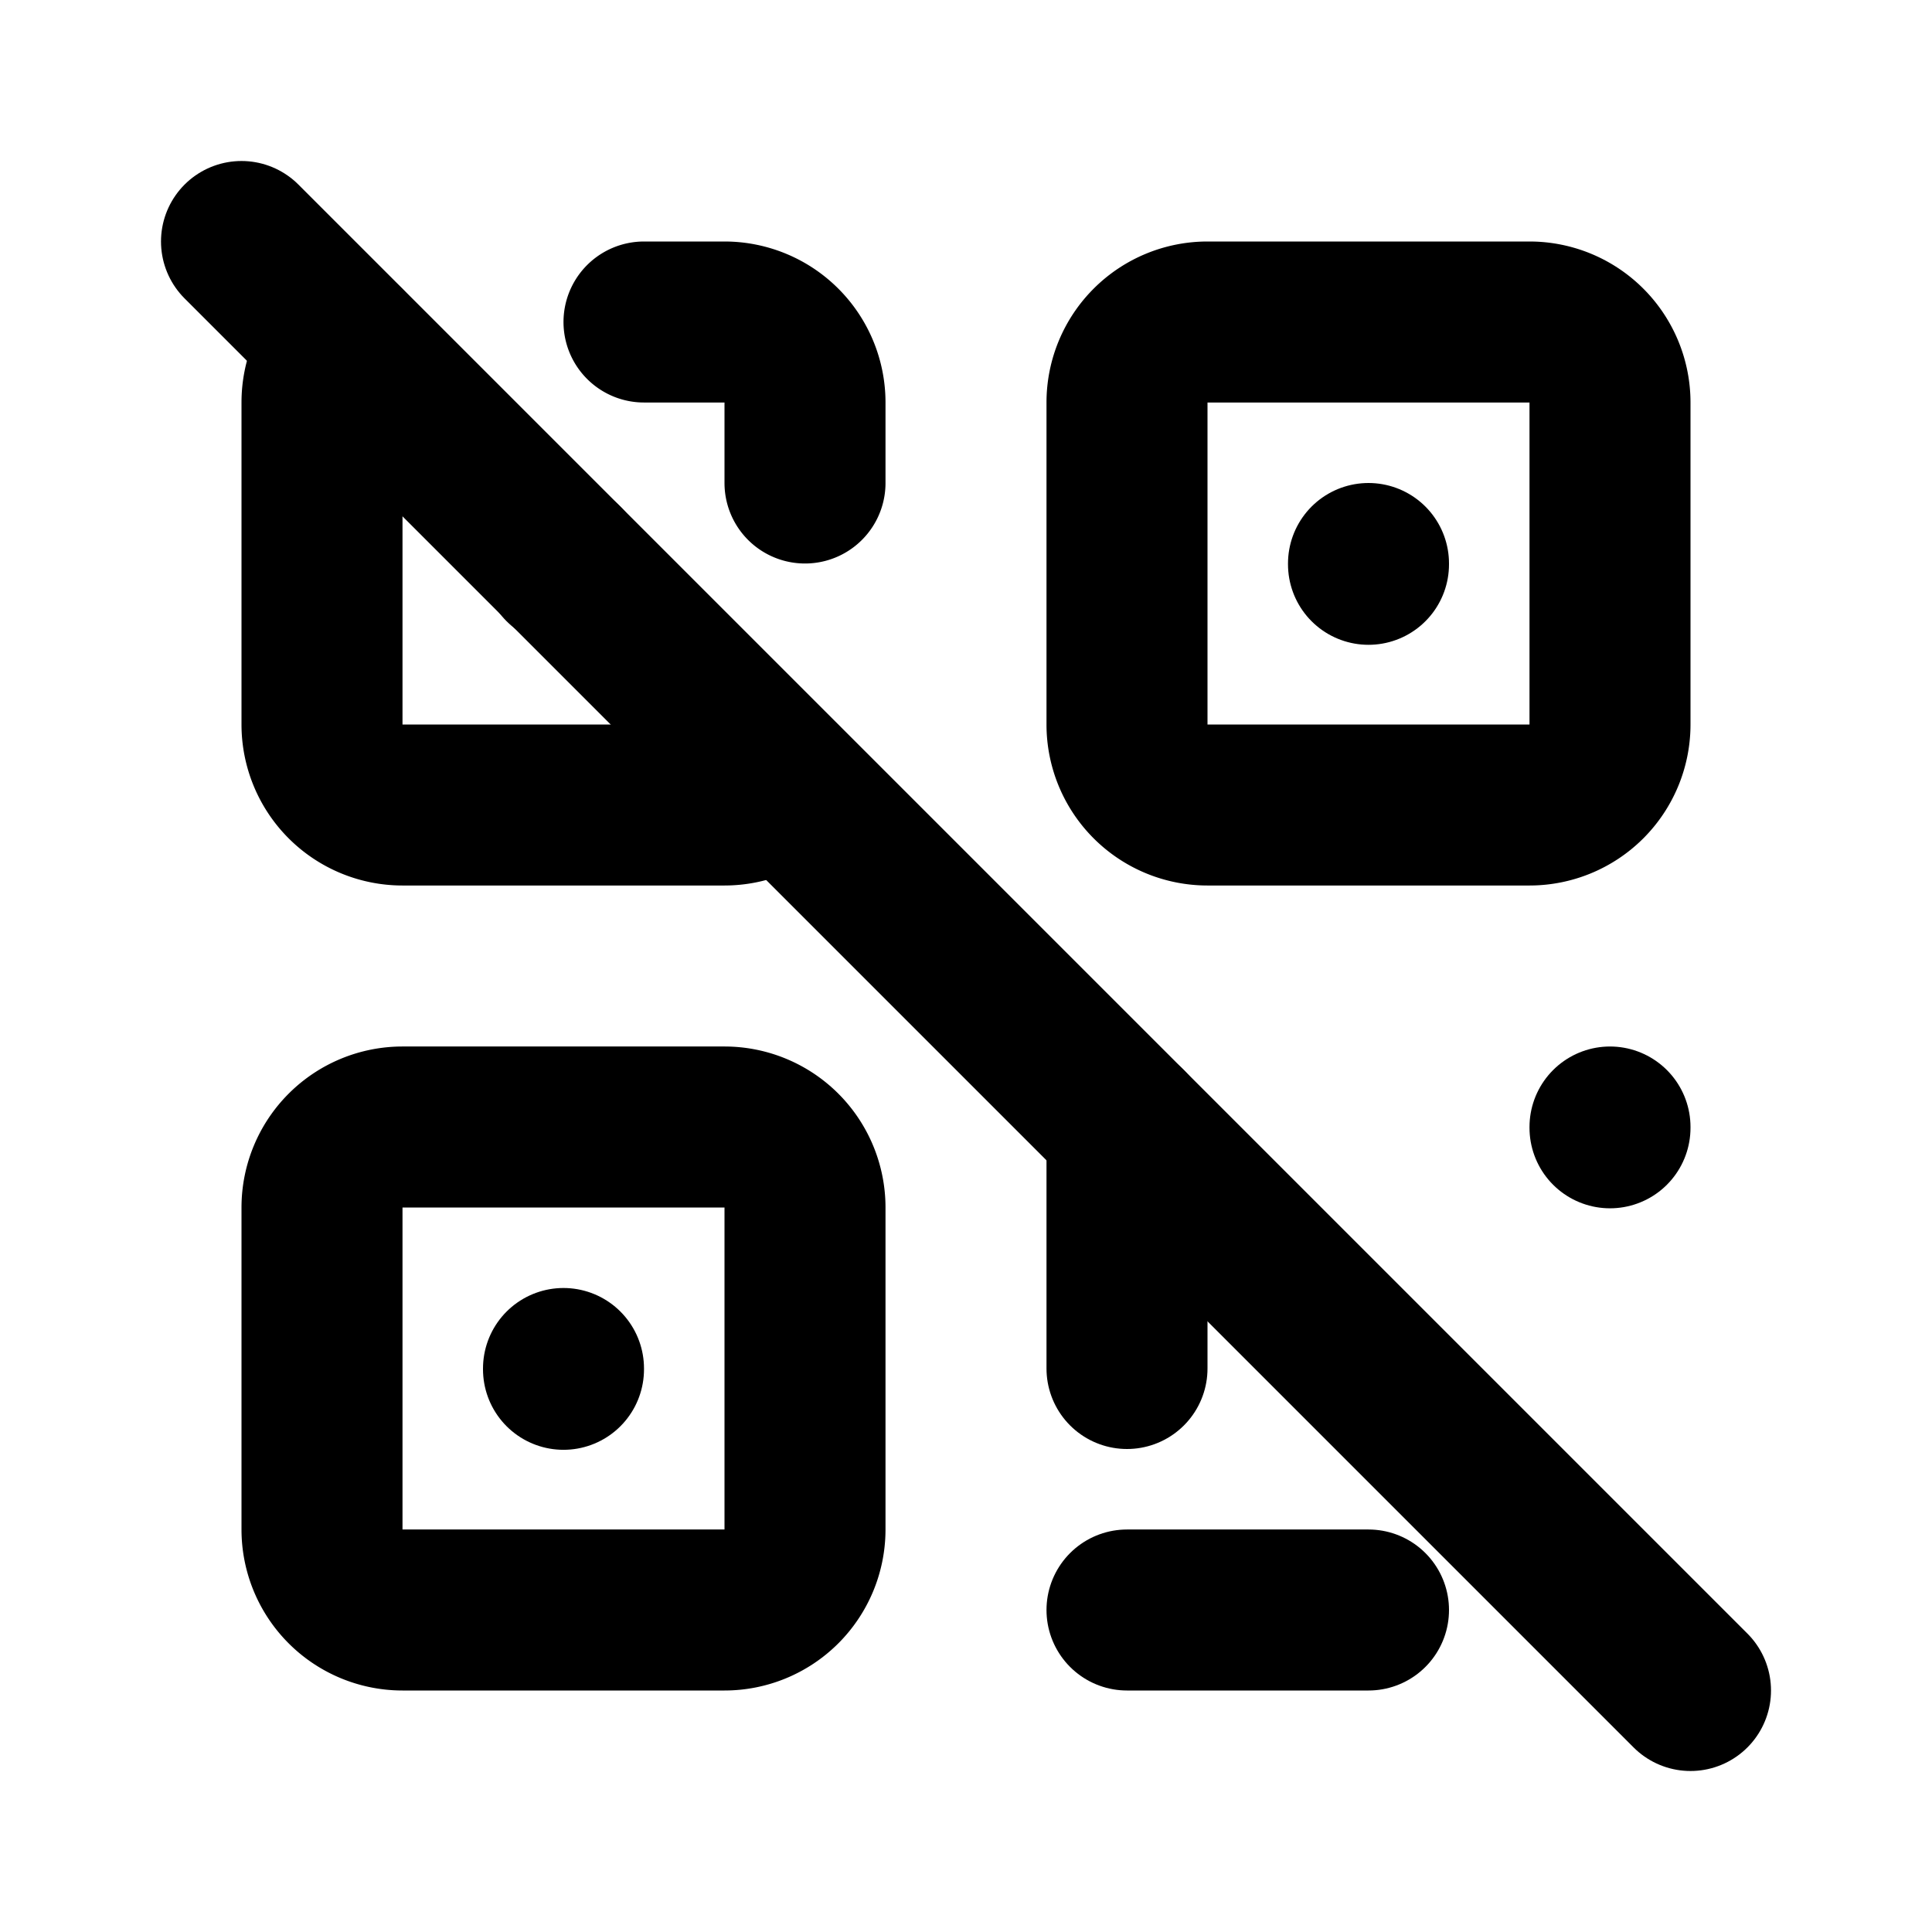 <svg xmlns="http://www.w3.org/2000/svg" class="icon icon-tabler icon-tabler-qrcode-off" width="24" height="24" viewBox="0 0 24 24" stroke-width="2" stroke="currentColor" fill="none" stroke-linecap="round" stroke-linejoin="round">
  <path stroke="none" d="M0 0h24v24H0z" fill="none"/>
  <path d="M8 4h1a1 1 0 0 1 1 1v1m-.297 3.711a1 1 0 0 1 -.703 .289h-4a1 1 0 0 1 -1 -1v-4c0 -.275 .11 -.524 .29 -.705" />
  <path d="M7 17v.01" />
  <path d="M14 4m0 1a1 1 0 0 1 1 -1h4a1 1 0 0 1 1 1v4a1 1 0 0 1 -1 1h-4a1 1 0 0 1 -1 -1z" />
  <path d="M7 7v.01" />
  <path d="M4 14m0 1a1 1 0 0 1 1 -1h4a1 1 0 0 1 1 1v4a1 1 0 0 1 -1 1h-4a1 1 0 0 1 -1 -1z" />
  <path d="M17 7v.01" />
  <path d="M20 14v.01" />
  <path d="M14 14v3" />
  <path d="M14 20h3" />
  <path d="M3 3l18 18" />
</svg>


